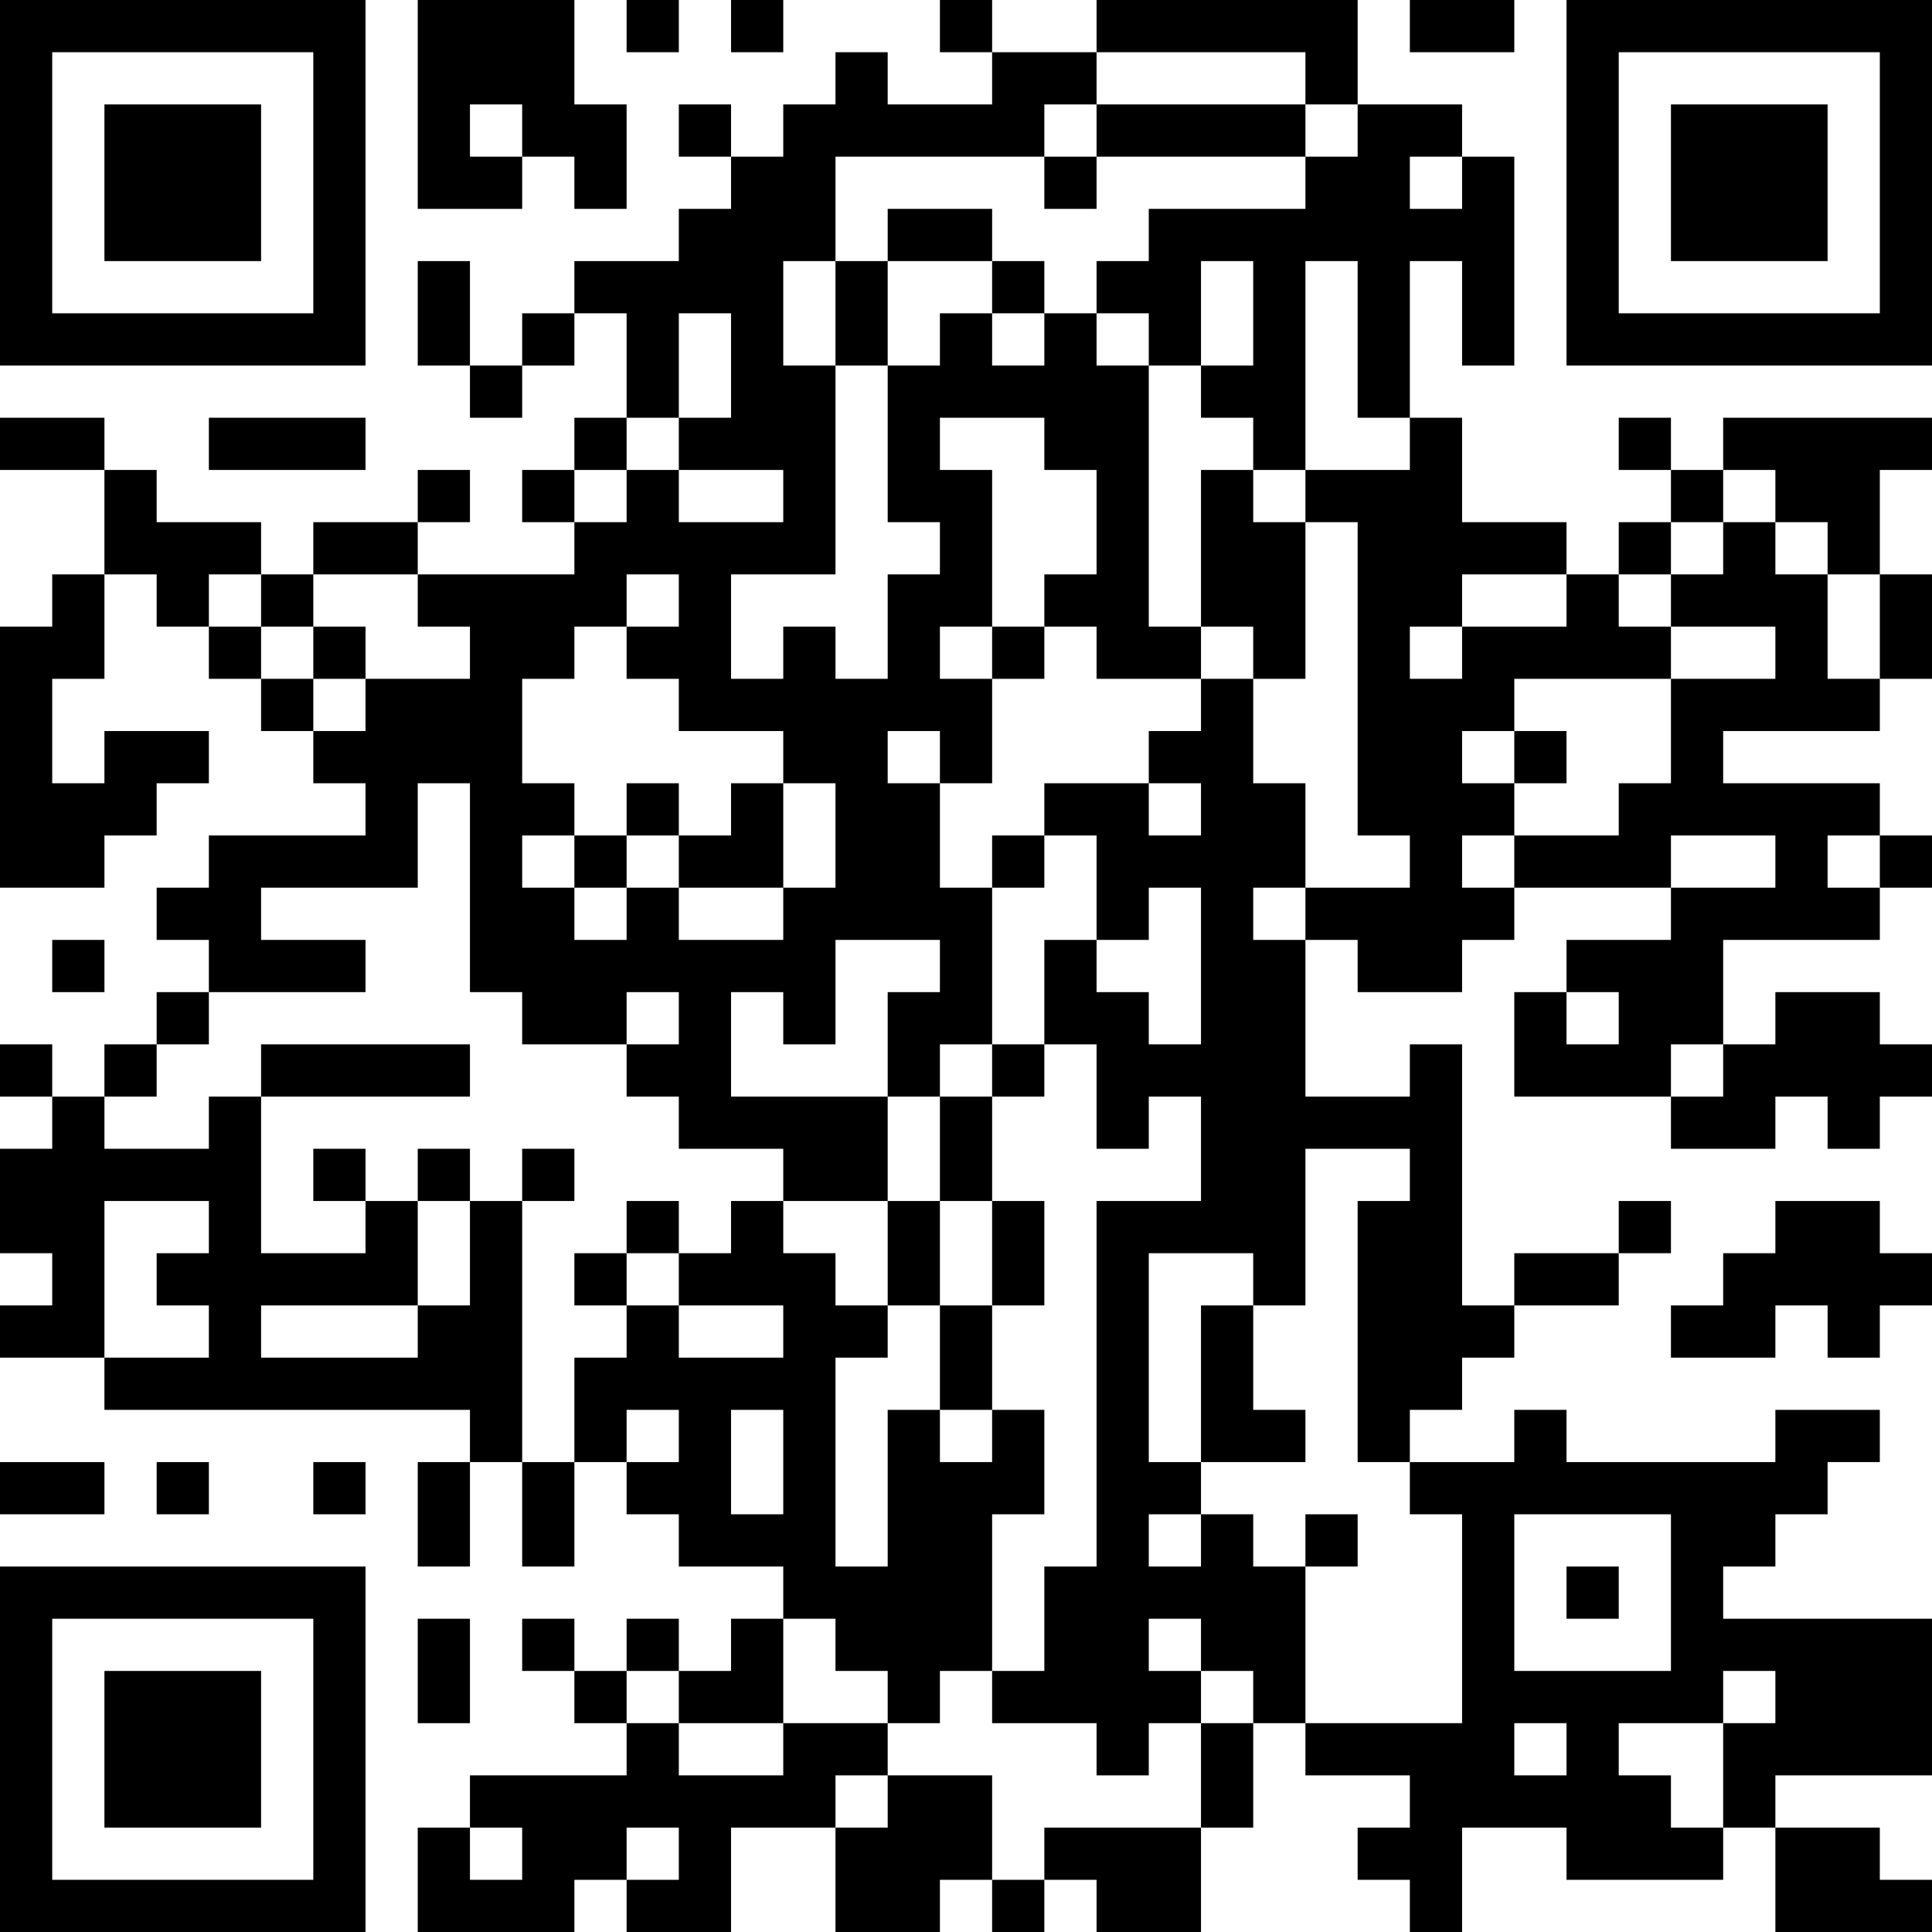 <?xml version="1.0" encoding="UTF-8"?>
<svg xmlns="http://www.w3.org/2000/svg" version="1.1" width="400" height="400" viewBox="0 0 400 400"><rect x="0" y="0" width="400" height="400" fill="#ffffff"/><g transform="scale(10.811)"><g transform="translate(0,0)"><path fill-rule="evenodd" d="M8 0L8 4L10 4L10 3L11 3L11 4L12 4L12 2L11 2L11 0ZM12 0L12 1L13 1L13 0ZM14 0L14 1L15 1L15 0ZM18 0L18 1L19 1L19 2L17 2L17 1L16 1L16 2L15 2L15 3L14 3L14 2L13 2L13 3L14 3L14 4L13 4L13 5L11 5L11 6L10 6L10 7L9 7L9 5L8 5L8 7L9 7L9 8L10 8L10 7L11 7L11 6L12 6L12 8L11 8L11 9L10 9L10 10L11 10L11 11L8 11L8 10L9 10L9 9L8 9L8 10L6 10L6 11L5 11L5 10L3 10L3 9L2 9L2 8L0 8L0 9L2 9L2 11L1 11L1 12L0 12L0 17L2 17L2 16L3 16L3 15L4 15L4 14L2 14L2 15L1 15L1 13L2 13L2 11L3 11L3 12L4 12L4 13L5 13L5 14L6 14L6 15L7 15L7 16L4 16L4 17L3 17L3 18L4 18L4 19L3 19L3 20L2 20L2 21L1 21L1 20L0 20L0 21L1 21L1 22L0 22L0 24L1 24L1 25L0 25L0 26L2 26L2 27L9 27L9 28L8 28L8 30L9 30L9 28L10 28L10 30L11 30L11 28L12 28L12 29L13 29L13 30L15 30L15 31L14 31L14 32L13 32L13 31L12 31L12 32L11 32L11 31L10 31L10 32L11 32L11 33L12 33L12 34L9 34L9 35L8 35L8 37L11 37L11 36L12 36L12 37L14 37L14 35L16 35L16 37L18 37L18 36L19 36L19 37L20 37L20 36L21 36L21 37L23 37L23 35L24 35L24 33L25 33L25 34L27 34L27 35L26 35L26 36L27 36L27 37L28 37L28 35L30 35L30 36L33 36L33 35L34 35L34 37L37 37L37 36L36 36L36 35L34 35L34 34L37 34L37 31L33 31L33 30L34 30L34 29L35 29L35 28L36 28L36 27L34 27L34 28L30 28L30 27L29 27L29 28L27 28L27 27L28 27L28 26L29 26L29 25L31 25L31 24L32 24L32 23L31 23L31 24L29 24L29 25L28 25L28 20L27 20L27 21L25 21L25 18L26 18L26 19L28 19L28 18L29 18L29 17L32 17L32 18L30 18L30 19L29 19L29 21L32 21L32 22L34 22L34 21L35 21L35 22L36 22L36 21L37 21L37 20L36 20L36 19L34 19L34 20L33 20L33 18L36 18L36 17L37 17L37 16L36 16L36 15L33 15L33 14L36 14L36 13L37 13L37 11L36 11L36 9L37 9L37 8L33 8L33 9L32 9L32 8L31 8L31 9L32 9L32 10L31 10L31 11L30 11L30 10L28 10L28 8L27 8L27 5L28 5L28 7L29 7L29 3L28 3L28 2L26 2L26 0L21 0L21 1L19 1L19 0ZM27 0L27 1L29 1L29 0ZM21 1L21 2L20 2L20 3L16 3L16 5L15 5L15 7L16 7L16 11L14 11L14 13L15 13L15 12L16 12L16 13L17 13L17 11L18 11L18 10L17 10L17 7L18 7L18 6L19 6L19 7L20 7L20 6L21 6L21 7L22 7L22 12L23 12L23 13L21 13L21 12L20 12L20 11L21 11L21 9L20 9L20 8L18 8L18 9L19 9L19 12L18 12L18 13L19 13L19 15L18 15L18 14L17 14L17 15L18 15L18 17L19 17L19 20L18 20L18 21L17 21L17 19L18 19L18 18L16 18L16 20L15 20L15 19L14 19L14 21L17 21L17 23L15 23L15 22L13 22L13 21L12 21L12 20L13 20L13 19L12 19L12 20L10 20L10 19L9 19L9 15L8 15L8 17L5 17L5 18L7 18L7 19L4 19L4 20L3 20L3 21L2 21L2 22L4 22L4 21L5 21L5 24L7 24L7 23L8 23L8 25L5 25L5 26L8 26L8 25L9 25L9 23L10 23L10 28L11 28L11 26L12 26L12 25L13 25L13 26L15 26L15 25L13 25L13 24L14 24L14 23L15 23L15 24L16 24L16 25L17 25L17 26L16 26L16 30L17 30L17 27L18 27L18 28L19 28L19 27L20 27L20 29L19 29L19 32L18 32L18 33L17 33L17 32L16 32L16 31L15 31L15 33L13 33L13 32L12 32L12 33L13 33L13 34L15 34L15 33L17 33L17 34L16 34L16 35L17 35L17 34L19 34L19 36L20 36L20 35L23 35L23 33L24 33L24 32L23 32L23 31L22 31L22 32L23 32L23 33L22 33L22 34L21 34L21 33L19 33L19 32L20 32L20 30L21 30L21 23L23 23L23 21L22 21L22 22L21 22L21 20L20 20L20 18L21 18L21 19L22 19L22 20L23 20L23 17L22 17L22 18L21 18L21 16L20 16L20 15L22 15L22 16L23 16L23 15L22 15L22 14L23 14L23 13L24 13L24 15L25 15L25 17L24 17L24 18L25 18L25 17L27 17L27 16L26 16L26 10L25 10L25 9L27 9L27 8L26 8L26 5L25 5L25 9L24 9L24 8L23 8L23 7L24 7L24 5L23 5L23 7L22 7L22 6L21 6L21 5L22 5L22 4L25 4L25 3L26 3L26 2L25 2L25 1ZM9 2L9 3L10 3L10 2ZM21 2L21 3L20 3L20 4L21 4L21 3L25 3L25 2ZM27 3L27 4L28 4L28 3ZM17 4L17 5L16 5L16 7L17 7L17 5L19 5L19 6L20 6L20 5L19 5L19 4ZM13 6L13 8L12 8L12 9L11 9L11 10L12 10L12 9L13 9L13 10L15 10L15 9L13 9L13 8L14 8L14 6ZM4 8L4 9L7 9L7 8ZM23 9L23 12L24 12L24 13L25 13L25 10L24 10L24 9ZM33 9L33 10L32 10L32 11L31 11L31 12L32 12L32 13L29 13L29 14L28 14L28 15L29 15L29 16L28 16L28 17L29 17L29 16L31 16L31 15L32 15L32 13L34 13L34 12L32 12L32 11L33 11L33 10L34 10L34 11L35 11L35 13L36 13L36 11L35 11L35 10L34 10L34 9ZM4 11L4 12L5 12L5 13L6 13L6 14L7 14L7 13L9 13L9 12L8 12L8 11L6 11L6 12L5 12L5 11ZM12 11L12 12L11 12L11 13L10 13L10 15L11 15L11 16L10 16L10 17L11 17L11 18L12 18L12 17L13 17L13 18L15 18L15 17L16 17L16 15L15 15L15 14L13 14L13 13L12 13L12 12L13 12L13 11ZM28 11L28 12L27 12L27 13L28 13L28 12L30 12L30 11ZM6 12L6 13L7 13L7 12ZM19 12L19 13L20 13L20 12ZM29 14L29 15L30 15L30 14ZM12 15L12 16L11 16L11 17L12 17L12 16L13 16L13 17L15 17L15 15L14 15L14 16L13 16L13 15ZM19 16L19 17L20 17L20 16ZM32 16L32 17L34 17L34 16ZM35 16L35 17L36 17L36 16ZM1 18L1 19L2 19L2 18ZM30 19L30 20L31 20L31 19ZM5 20L5 21L9 21L9 20ZM19 20L19 21L18 21L18 23L17 23L17 25L18 25L18 27L19 27L19 25L20 25L20 23L19 23L19 21L20 21L20 20ZM32 20L32 21L33 21L33 20ZM6 22L6 23L7 23L7 22ZM8 22L8 23L9 23L9 22ZM10 22L10 23L11 23L11 22ZM25 22L25 25L24 25L24 24L22 24L22 28L23 28L23 29L22 29L22 30L23 30L23 29L24 29L24 30L25 30L25 33L28 33L28 29L27 29L27 28L26 28L26 23L27 23L27 22ZM2 23L2 26L4 26L4 25L3 25L3 24L4 24L4 23ZM12 23L12 24L11 24L11 25L12 25L12 24L13 24L13 23ZM18 23L18 25L19 25L19 23ZM34 23L34 24L33 24L33 25L32 25L32 26L34 26L34 25L35 25L35 26L36 26L36 25L37 25L37 24L36 24L36 23ZM23 25L23 28L25 28L25 27L24 27L24 25ZM12 27L12 28L13 28L13 27ZM14 27L14 29L15 29L15 27ZM0 28L0 29L2 29L2 28ZM3 28L3 29L4 29L4 28ZM6 28L6 29L7 29L7 28ZM25 29L25 30L26 30L26 29ZM29 29L29 32L32 32L32 29ZM30 30L30 31L31 31L31 30ZM8 31L8 33L9 33L9 31ZM33 32L33 33L31 33L31 34L32 34L32 35L33 35L33 33L34 33L34 32ZM29 33L29 34L30 34L30 33ZM9 35L9 36L10 36L10 35ZM12 35L12 36L13 36L13 35ZM0 0L0 7L7 7L7 0ZM1 1L1 6L6 6L6 1ZM2 2L2 5L5 5L5 2ZM30 0L30 7L37 7L37 0ZM31 1L31 6L36 6L36 1ZM32 2L32 5L35 5L35 2ZM0 30L0 37L7 37L7 30ZM1 31L1 36L6 36L6 31ZM2 32L2 35L5 35L5 32Z" fill="#000000"/></g></g></svg>
